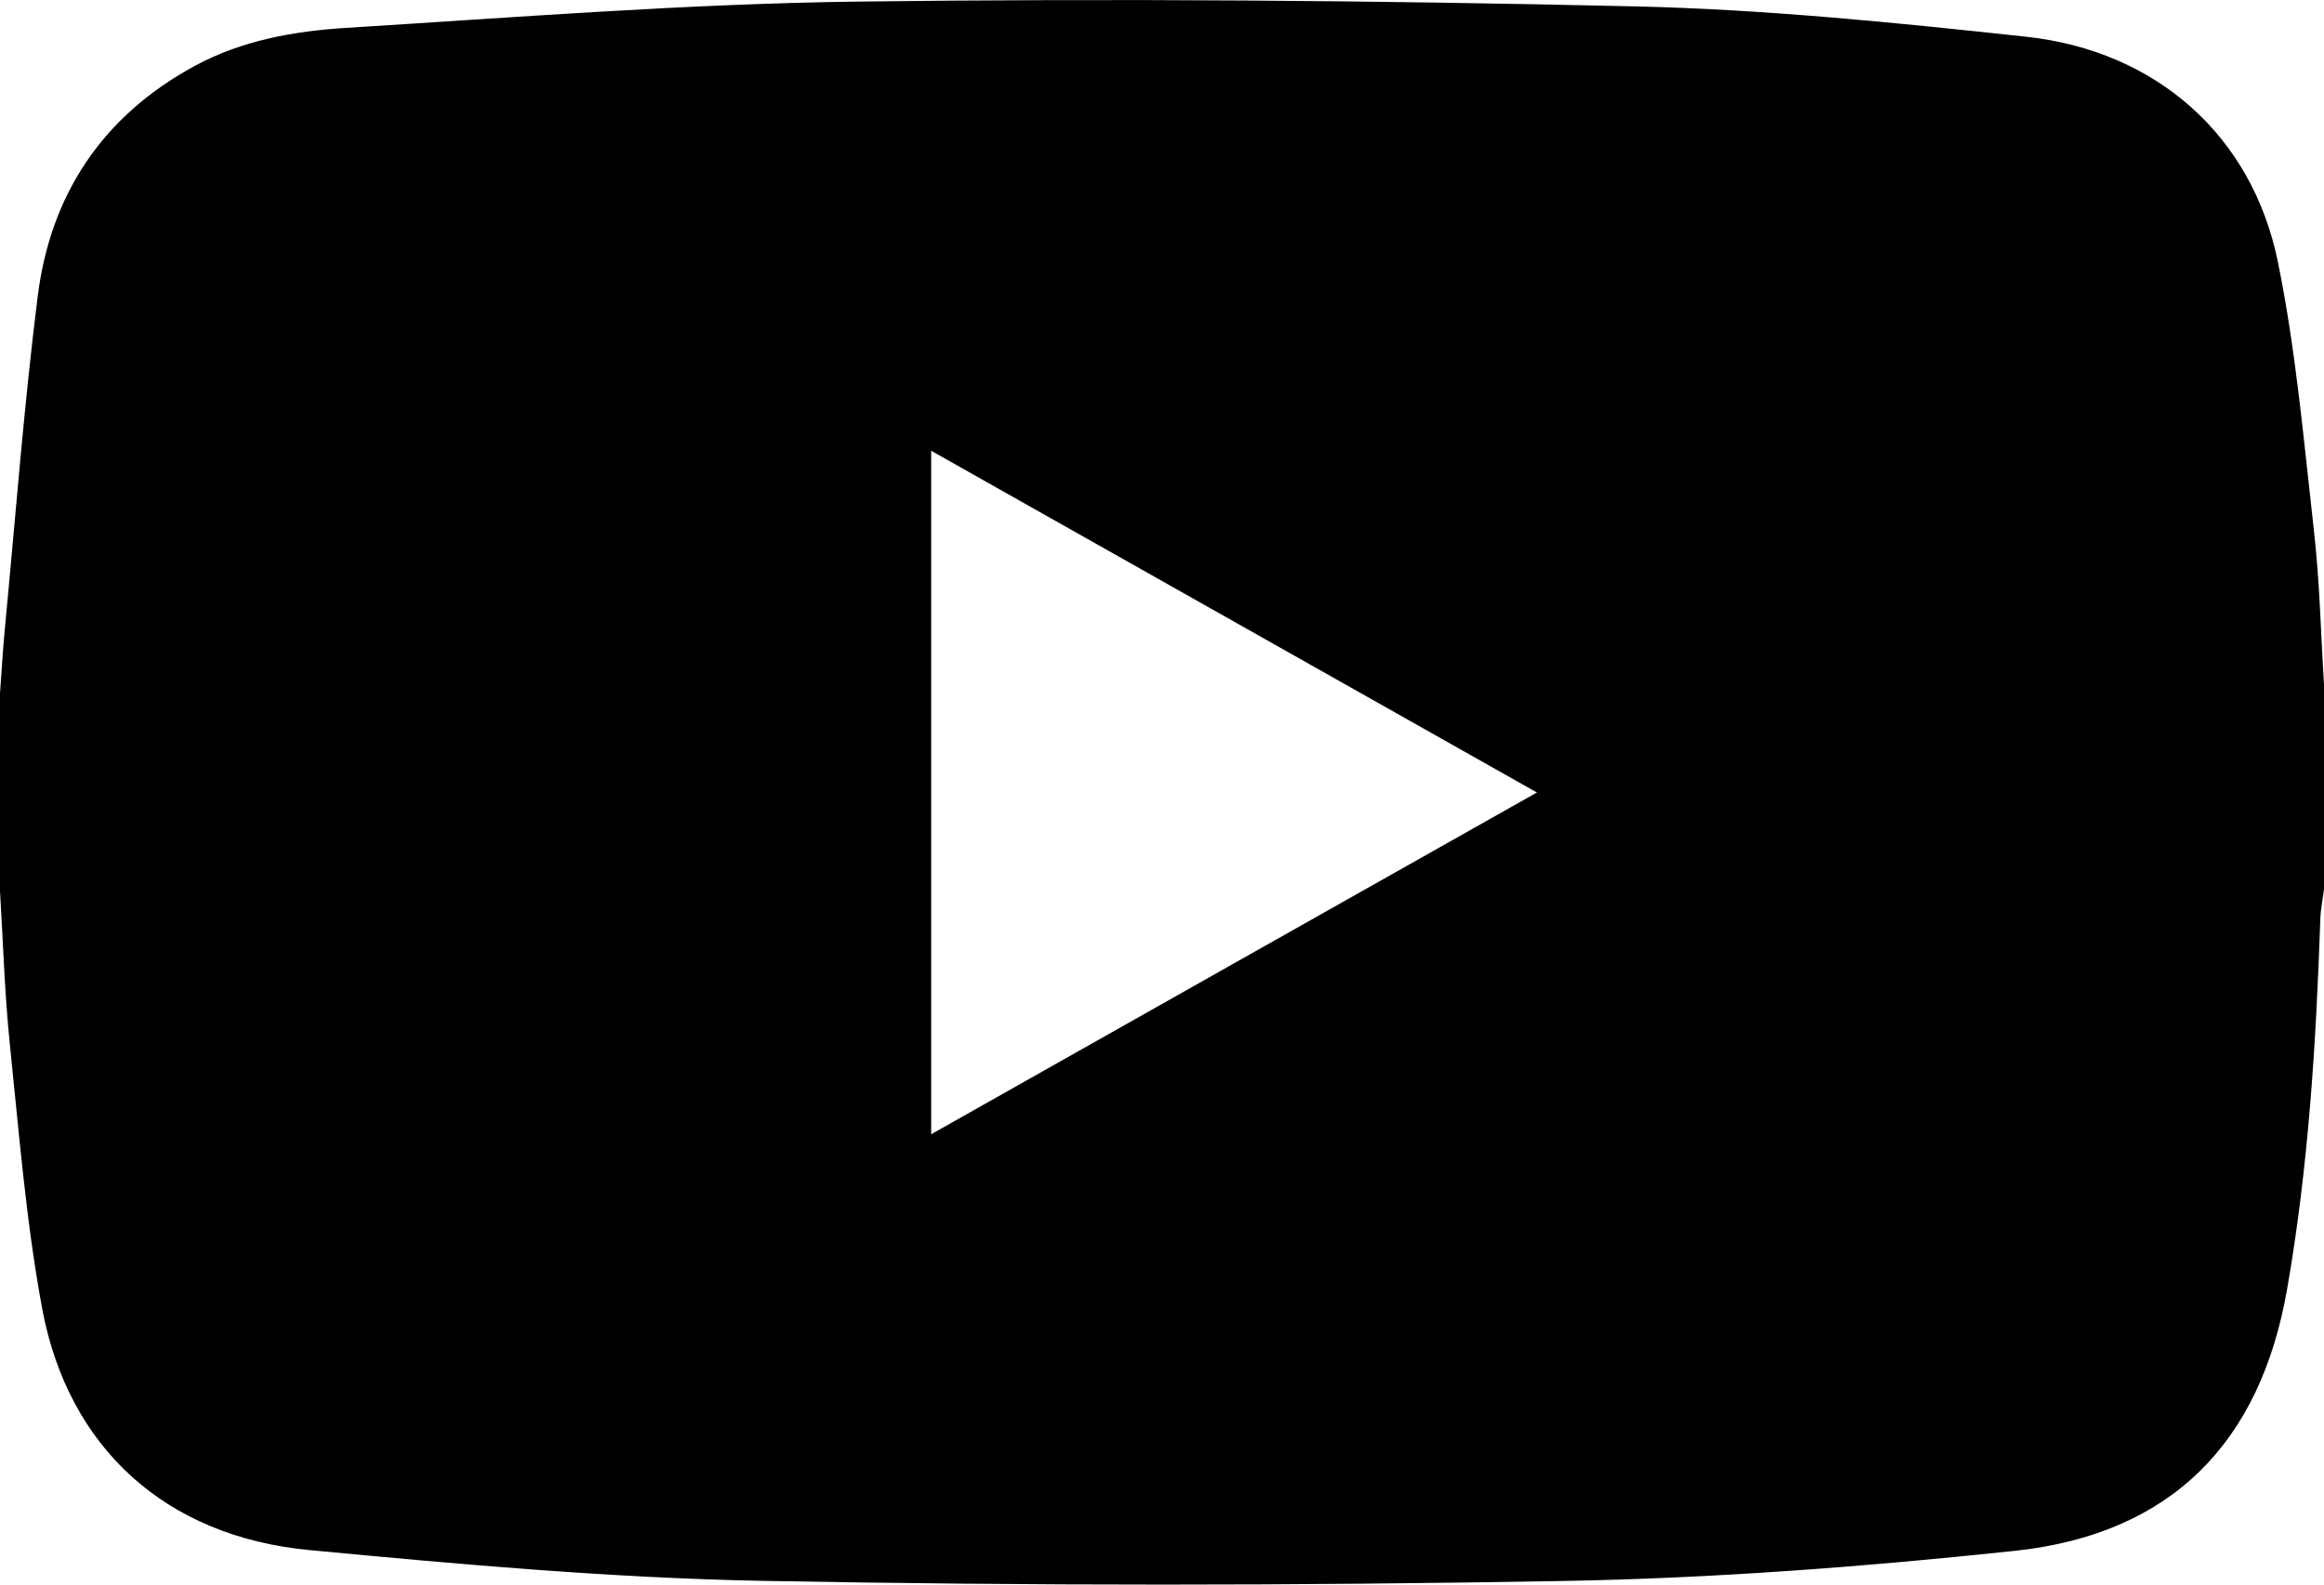 <?xml version="1.0" encoding="UTF-8"?>
<svg xmlns="http://www.w3.org/2000/svg" width="22" height="15" viewBox="0 0 22 15" fill="none">
  <g id="Warstwa_1" clip-path="url(#clip0_496_45)">
    <path id="Vector" d="M-0 8.417C-0 7.8 -0 7.183 -0 6.565C0.015 6.357 0.027 6.149 0.047 5.941C0.147 4.895 0.226 3.847 0.357 2.805C0.478 1.845 0.966 1.098 1.849 0.621C2.293 0.382 2.782 0.295 3.273 0.264C4.887 0.164 6.502 0.036 8.117 0.015C10.565 -0.016 13.014 0.004 15.462 0.06C16.704 0.088 17.947 0.214 19.183 0.348C20.414 0.482 21.319 1.284 21.563 2.477C21.735 3.319 21.809 4.181 21.906 5.036C21.96 5.516 21.97 6 22 6.481V8.417C21.988 8.513 21.968 8.609 21.965 8.706C21.925 9.876 21.853 11.044 21.651 12.202C21.397 13.66 20.554 14.523 19.07 14.681C17.648 14.832 16.217 14.941 14.788 14.966C12.269 15.011 9.747 15.012 7.228 14.965C5.792 14.938 4.356 14.809 2.925 14.673C1.568 14.544 0.644 13.705 0.399 12.386C0.246 11.56 0.18 10.719 0.093 9.883C0.043 9.397 0.029 8.906 -0.001 8.417H-0ZM8.815 4.267V10.737C10.731 9.655 12.622 8.589 14.549 7.502C12.623 6.415 10.732 5.348 8.815 4.267Z" fill="black"></path>
  </g>
  <defs>
    <clipPath id="clip0_496_45">
      <rect width="22" height="15" fill="white"></rect>
    </clipPath>
  </defs>
</svg>
